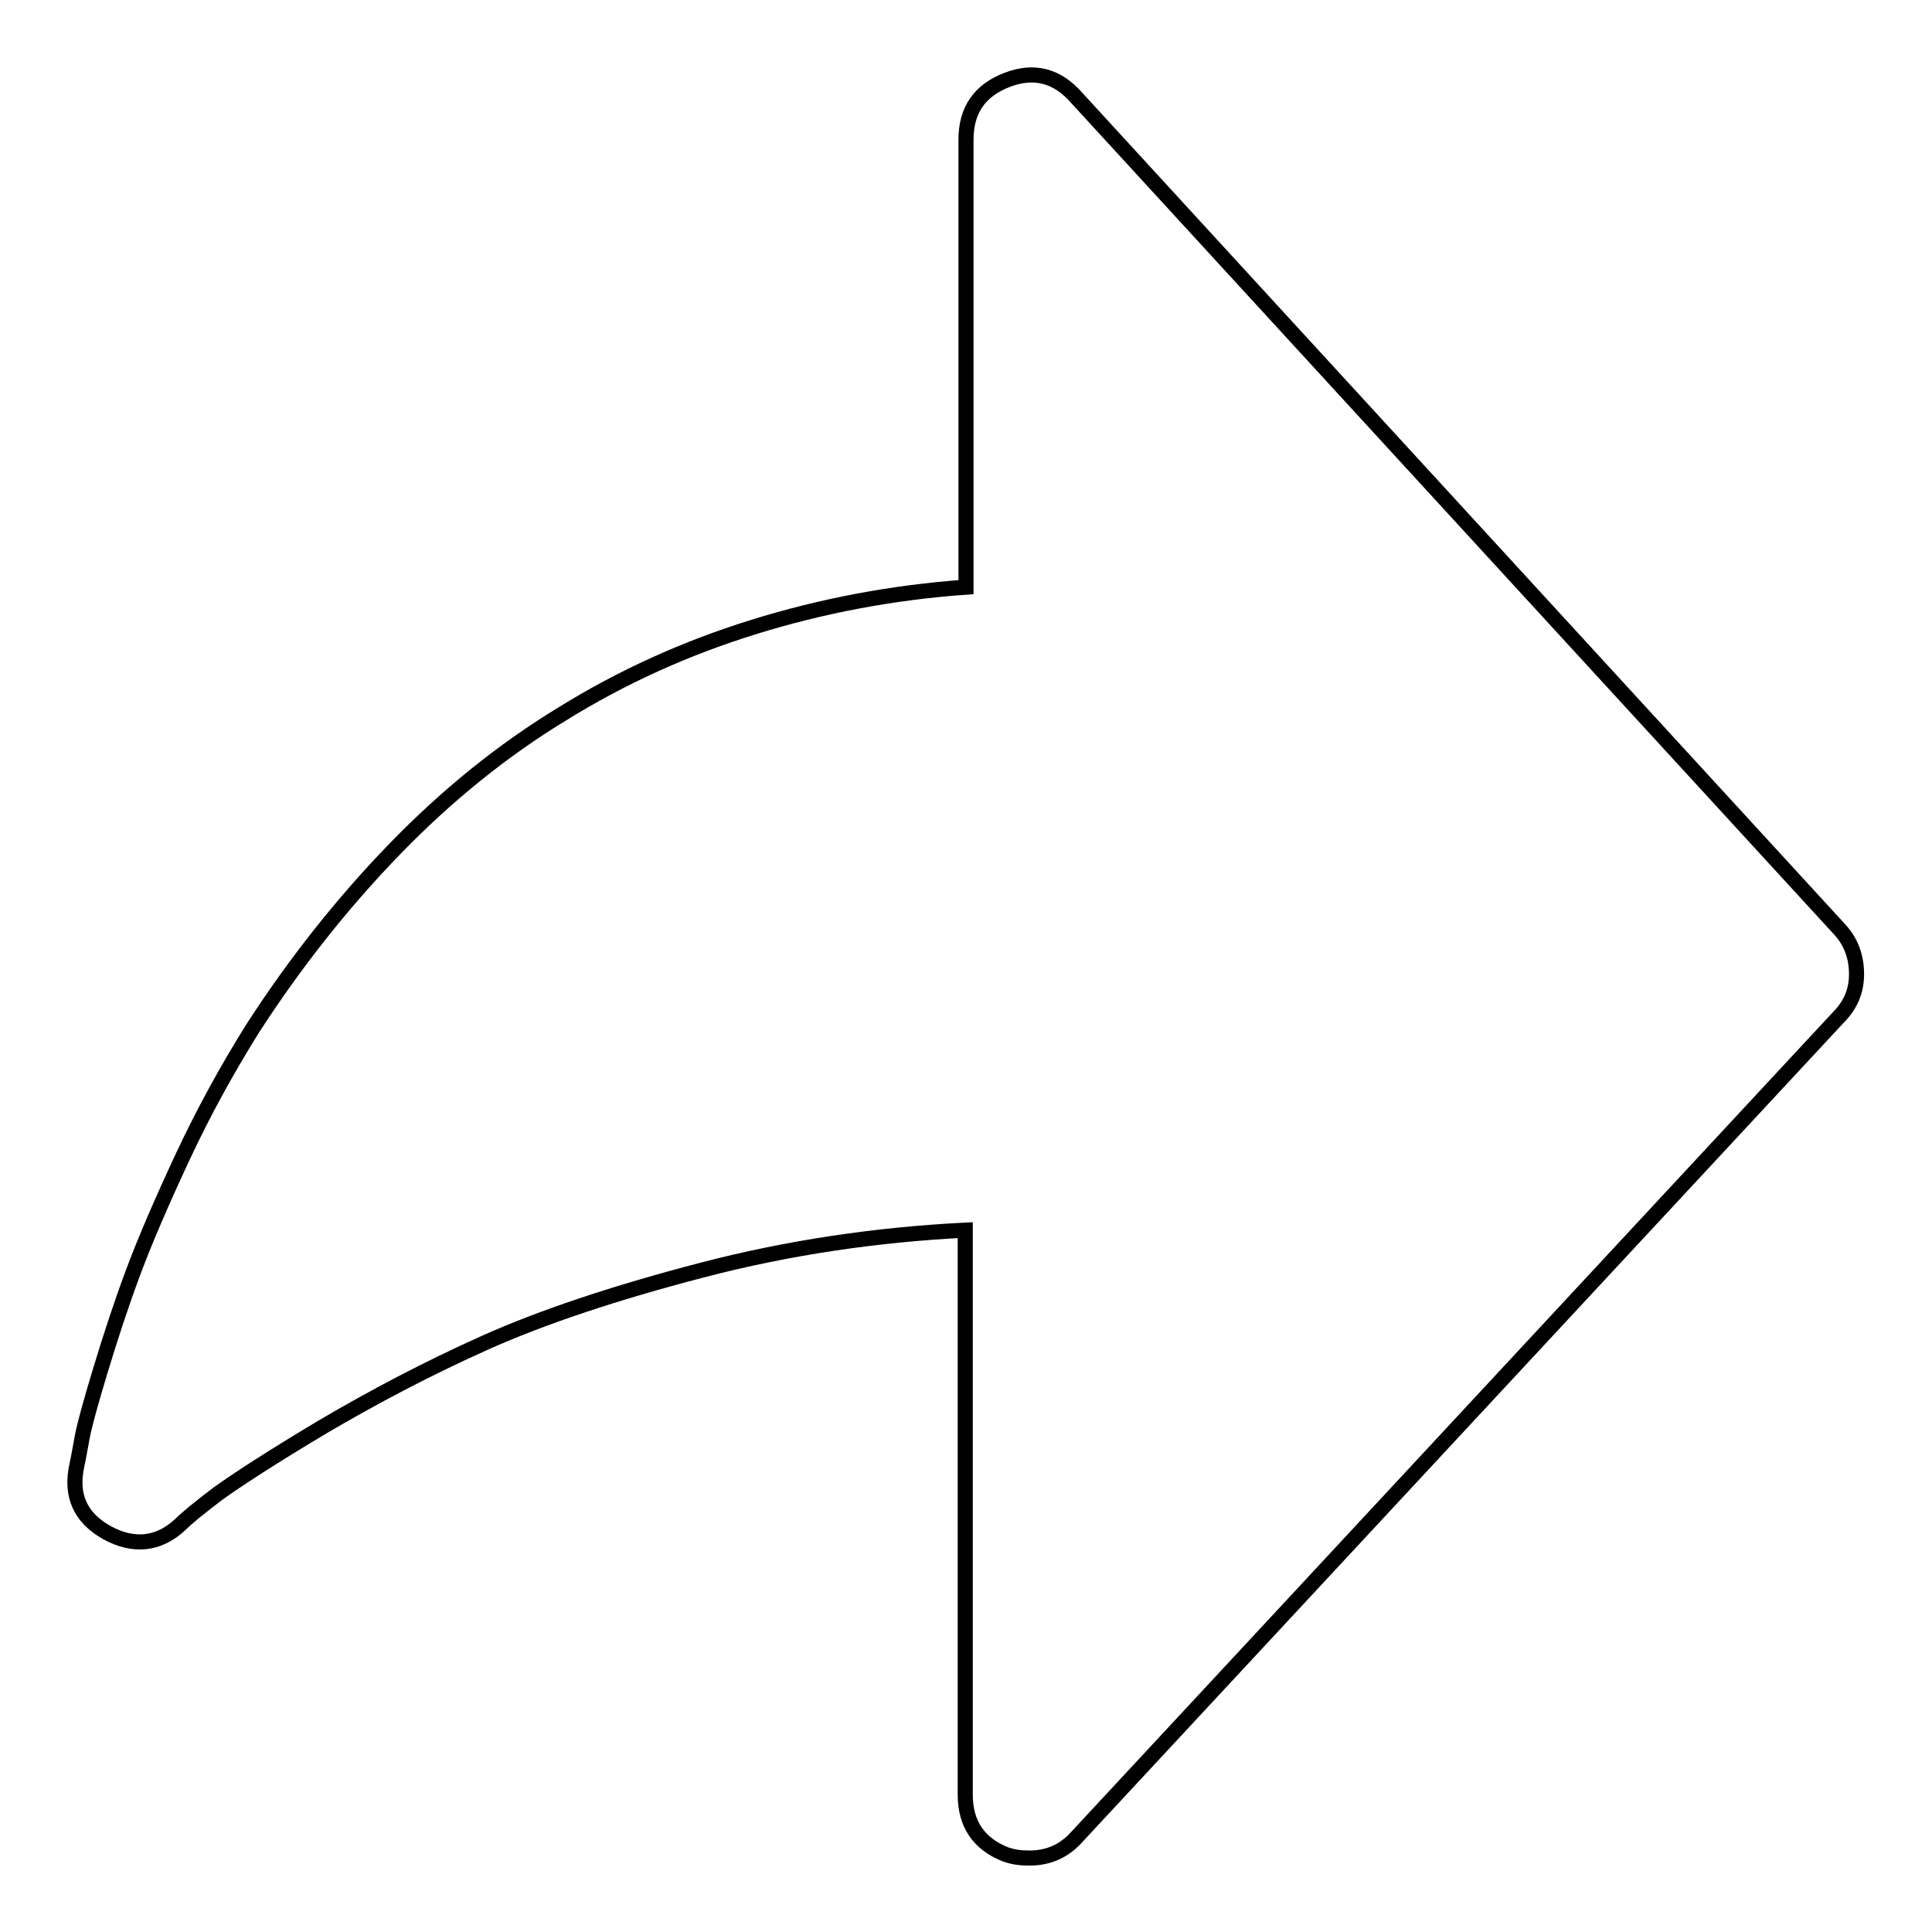 <?xml version="1.0" encoding="utf-8"?>
<!-- Svg Vector Icons : http://www.onlinewebfonts.com/icon -->
<!DOCTYPE svg PUBLIC "-//W3C//DTD SVG 1.1//EN" "http://www.w3.org/Graphics/SVG/1.1/DTD/svg11.dtd">
<svg version="1.1" xmlns="http://www.w3.org/2000/svg" xmlns:xlink="http://www.w3.org/1999/xlink" x="0px" y="0px" viewBox="0 0 256 256" enable-background="new 0 0 256 256" xml:space="preserve">
<g> <path stroke-width="2" fill-opacity="0" stroke="#000000"  d="M243.9,123.3L142.7,13c-2.6-3-5.7-3.8-9.3-2.4c-3.6,1.4-5.4,4-5.4,7.9v59.3c-9.8,0.7-19.2,2.5-28.2,5.3 s-17.4,6.6-25.3,11.5c-7.9,4.8-15.3,10.8-22.1,17.8c-6.8,7-13.2,15-19,24c-3.3,5.3-6.4,10.9-9.2,16.9c-2.8,6-5,11.1-6.6,15.4 c-1.6,4.3-3,8.6-4.3,12.9c-1.3,4.3-2.1,7.2-2.4,8.8c-0.3,1.6-0.5,2.8-0.7,3.7c-0.9,4,0.4,7,4,9c3.5,1.9,6.8,1.6,9.7-1.1 c0.9-0.9,2.5-2.2,5-4.1c2.5-1.8,7.1-4.8,13.8-8.8c6.8-4,14-7.8,21.6-11.2c7.6-3.4,17.2-6.6,28.7-9.6c11.5-3,23.1-4.7,34.9-5.3v74.8 c0,3.9,1.8,6.5,5.3,7.9c1.1,0.4,2.1,0.5,3.2,0.5c2.5,0,4.5-0.9,6.1-2.6l101.1-108.8c1.6-1.6,2.4-3.5,2.4-5.7 C246,126.8,245.3,124.9,243.9,123.3L243.9,123.3z"/></g>
</svg>